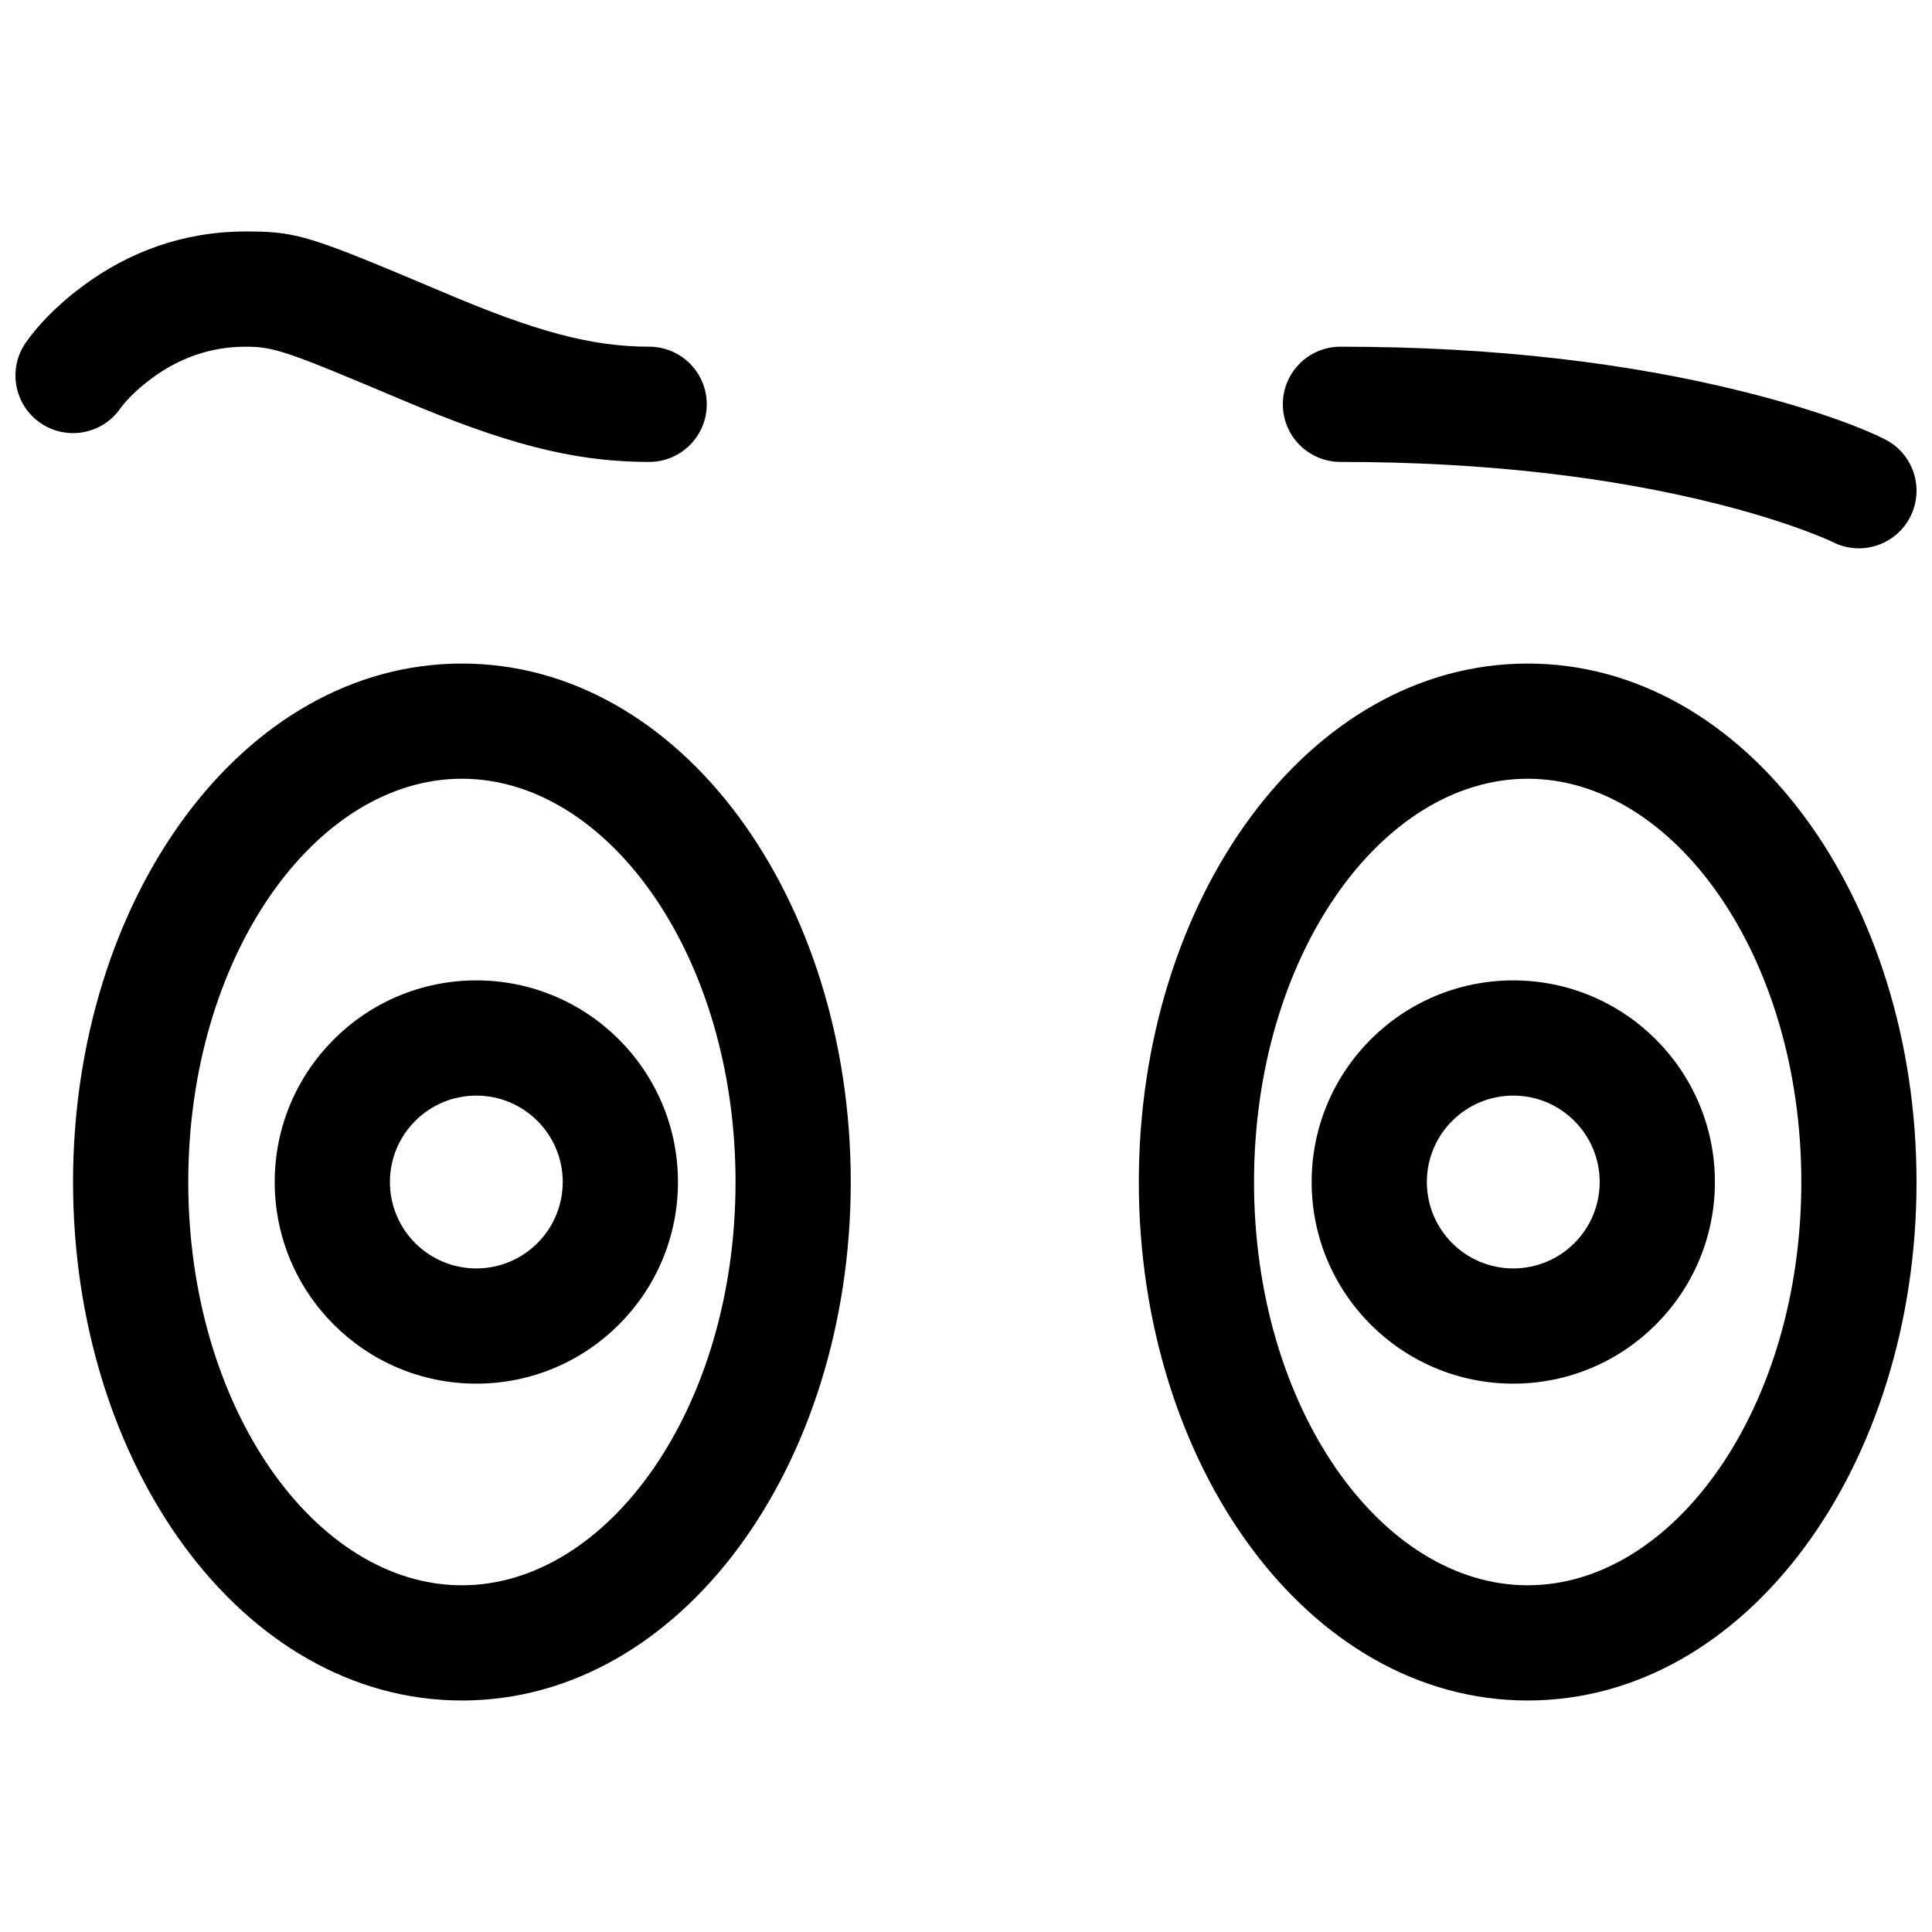 <?xml version="1.0" encoding="UTF-8"?>
<!-- Uploaded to: SVG Repo, www.svgrepo.com, Generator: SVG Repo Mixer Tools -->
<svg width="800px" height="800px" version="1.1" viewBox="144 144 512 512" xmlns="http://www.w3.org/2000/svg">
 <defs>
  <clipPath id="a">
   <path d="m148.09 205h503.81v390h-503.81z"/>
  </clipPath>
 </defs>
 <g clip-path="url(#a)">
  <path d="m266.41 594.65c-58.207 0-103.05-62.398-103.05-137.4 0-75.008 44.848-137.4 103.05-137.4 58.203 0 103.05 62.395 103.05 137.4 0 75.004-44.848 137.4-103.05 137.4zm0-30.535c38.758 0 72.516-46.965 72.516-106.87s-33.758-106.87-72.516-106.87c-38.762 0-72.52 46.965-72.52 106.87s33.758 106.87 72.52 106.87zm282.44 30.535c-58.203 0-103.05-62.398-103.05-137.4 0-75.008 44.848-137.4 103.05-137.4 58.203 0 103.05 62.395 103.05 137.4 0 75.004-44.848 137.4-103.05 137.4zm0-30.535c38.762 0 72.52-46.965 72.52-106.87s-33.758-106.87-72.52-106.87c-38.762 0-72.52 46.965-72.52 106.87s33.758 106.87 72.52 106.87zm-3.816-53.434c-29.512 0-53.434-23.922-53.434-53.434s23.922-53.434 53.434-53.434c29.512 0 53.434 23.922 53.434 53.434s-23.922 53.434-53.434 53.434zm0-30.535c12.648 0 22.898-10.25 22.898-22.898s-10.25-22.902-22.898-22.902c-12.648 0-22.902 10.254-22.902 22.902s10.254 22.898 22.902 22.898zm-274.8 30.535c-29.512 0-53.434-23.922-53.434-53.434s23.922-53.434 53.434-53.434 53.434 23.922 53.434 53.434-23.922 53.434-53.434 53.434zm0-30.535c12.645 0 22.898-10.25 22.898-22.898s-10.254-22.902-22.898-22.902c-12.648 0-22.902 10.254-22.902 22.902s10.254 22.898 22.902 22.898zm-94.32-227.94c-4.801 6.93-14.312 8.656-21.242 3.856-6.934-4.801-8.66-14.312-3.856-21.246 2.859-4.129 7.859-9.617 15.121-15.012 12.113-9 26.609-14.461 43.227-14.461 13.781 0 16.805 1.098 53.18 16.473 23.156 9.789 38.043 14.062 53.691 14.062 8.43 0 15.266 6.836 15.266 15.266 0 8.434-6.836 15.27-15.266 15.27-20.793 0-38.934-5.211-65.578-16.473-30.168-12.754-33.785-14.062-41.293-14.062-9.574 0-17.867 3.125-25.023 8.438-4.301 3.195-7.121 6.297-8.227 7.891zm453.89 35.496c-0.957-0.48-3.332-1.52-7.121-2.941-6.617-2.481-14.652-4.992-24.105-7.356-27.422-6.856-60.531-10.992-99.348-10.992-8.434 0-15.266-6.836-15.266-15.27 0-8.43 6.832-15.266 15.266-15.266 41.332 0 76.926 4.449 106.75 11.906 18.281 4.57 30.773 9.254 37.477 12.605 7.543 3.769 10.598 12.941 6.828 20.484-3.773 7.539-12.941 10.598-20.484 6.828z"/>
 </g>
</svg>